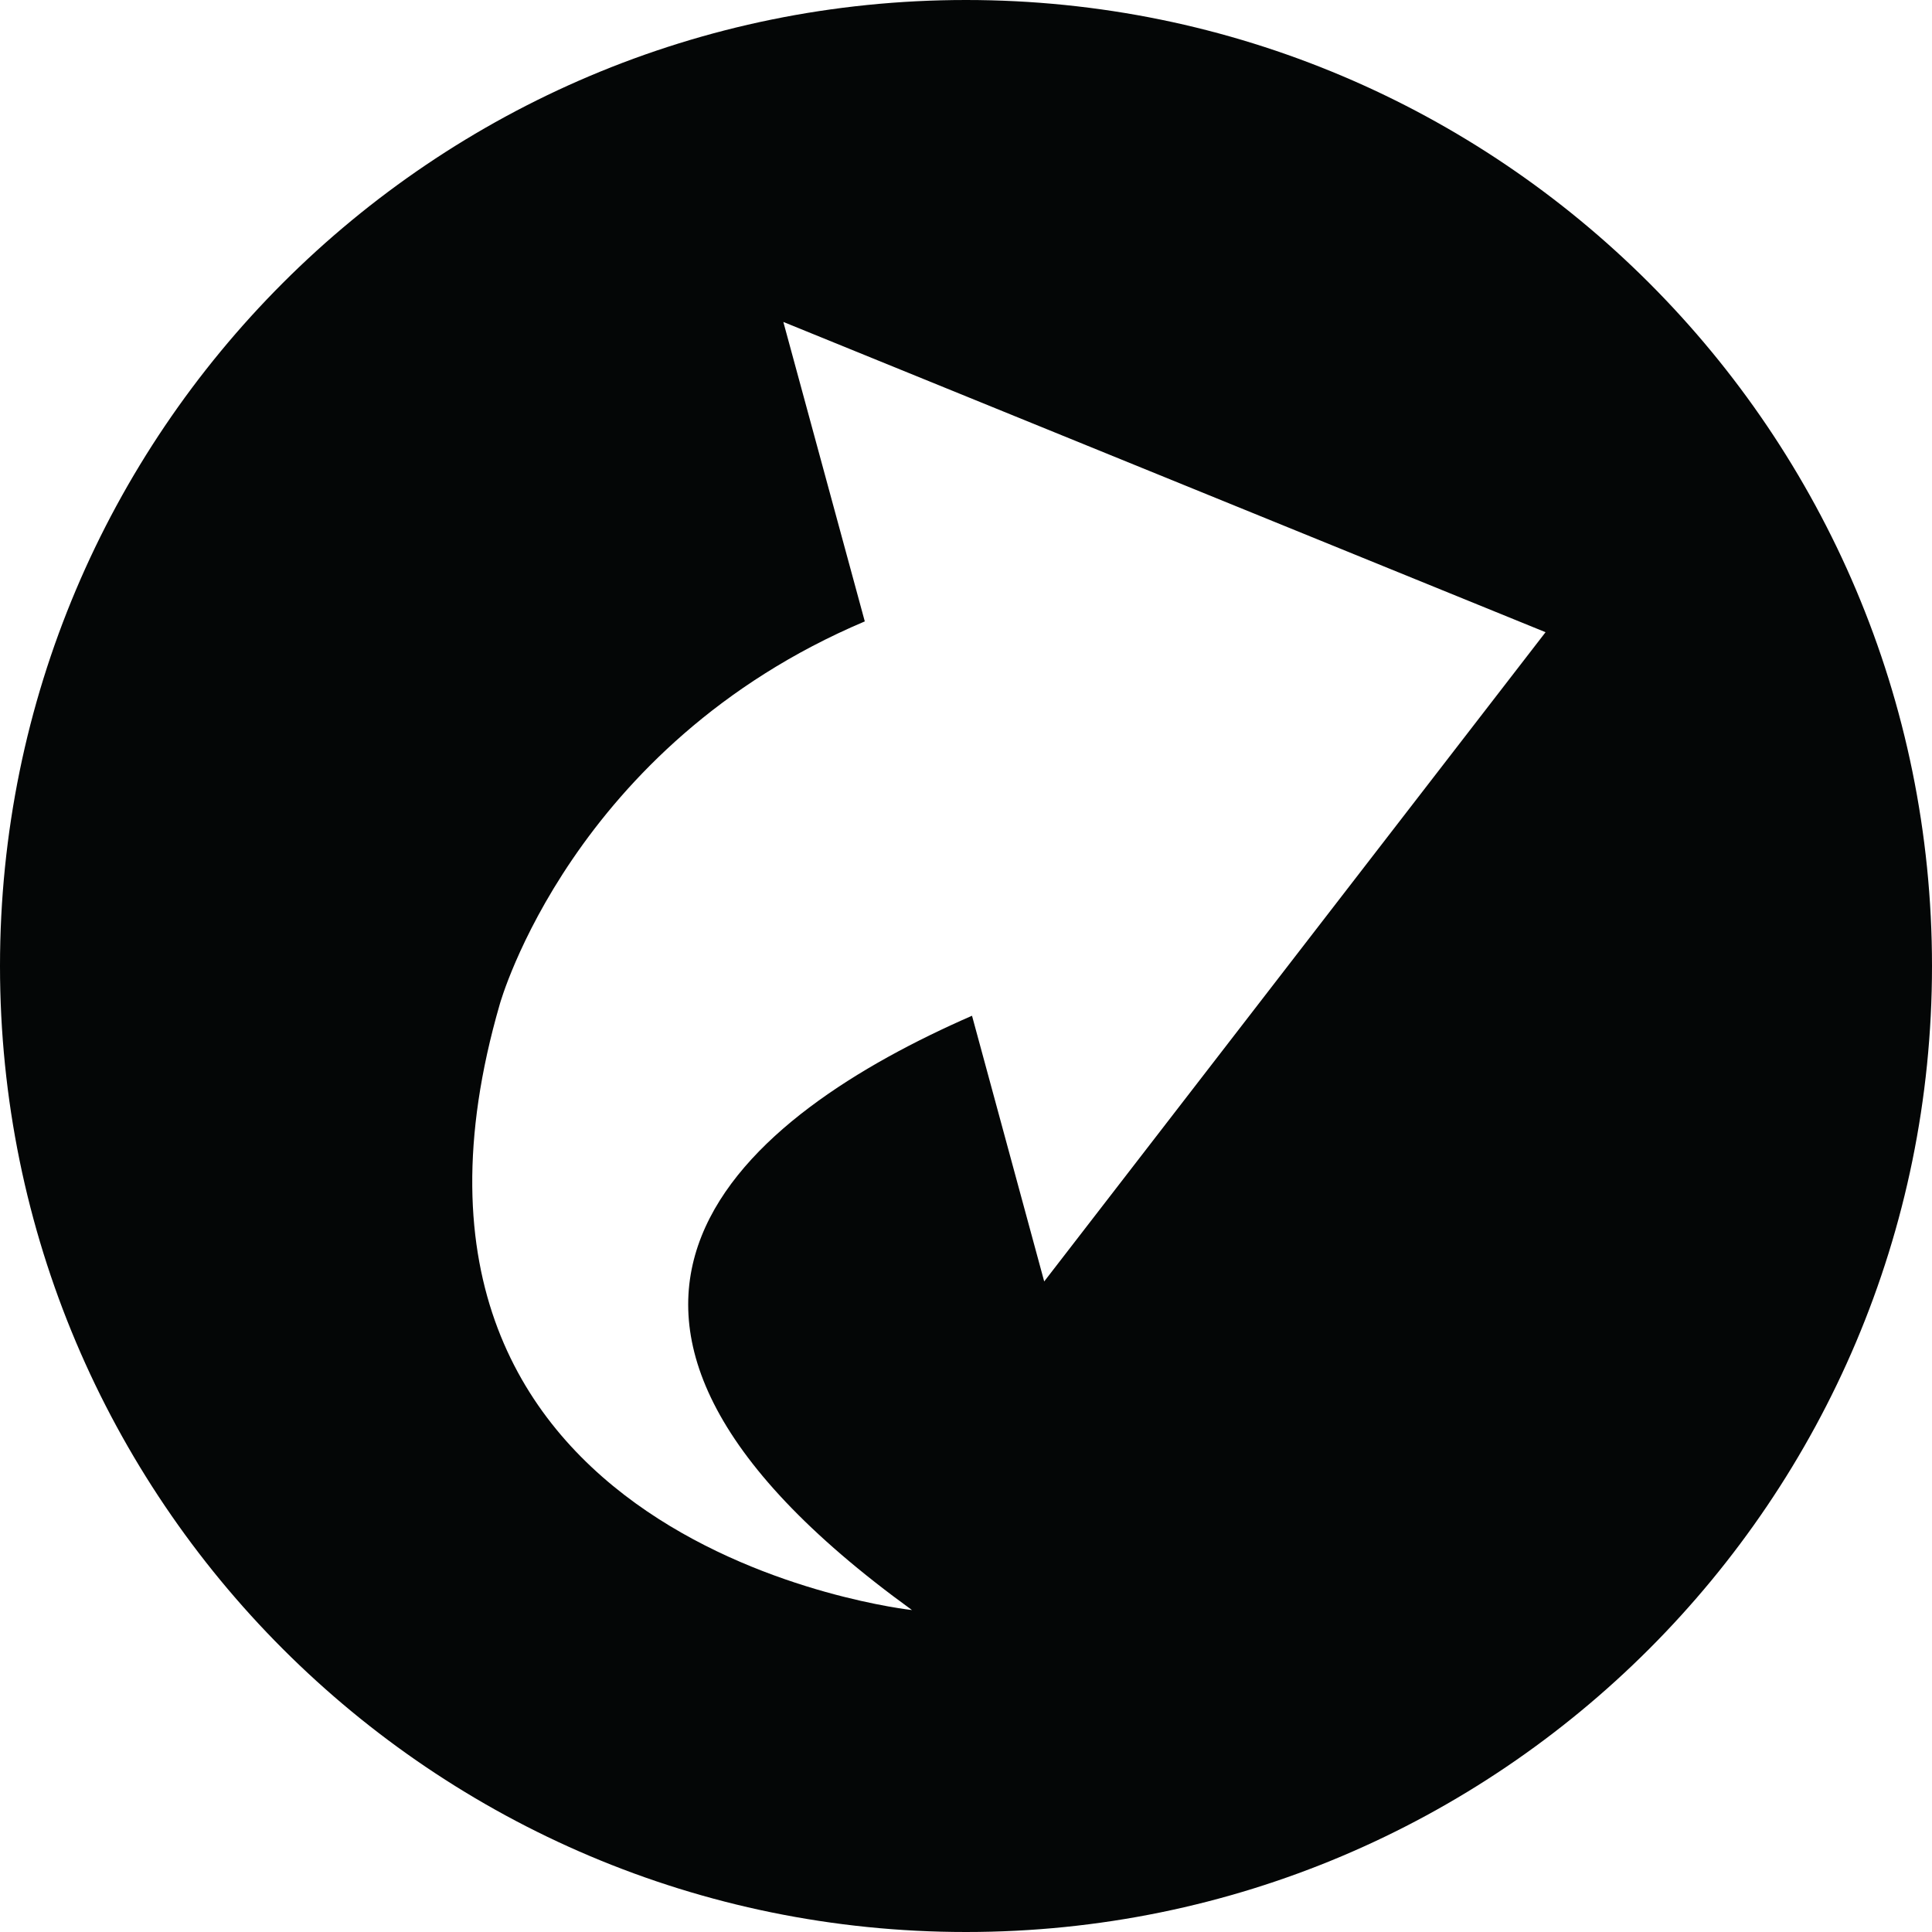 <?xml version="1.0" encoding="UTF-8"?><svg xmlns="http://www.w3.org/2000/svg" xmlns:xlink="http://www.w3.org/1999/xlink" height="44.0" preserveAspectRatio="xMidYMid meet" version="1.0" viewBox="0.0 0.0 44.0 44.0" width="44.0" zoomAndPan="magnify"><g id="change1_1"><path d="M 22 0 C 9.848 0 0 9.848 0 22 C 0 34.148 9.848 44 22 44 C 34.152 44 44 34.148 44 22 C 44 9.848 34.152 0 22 0 Z M 17.84 7.332 L 35.199 14.398 L 23.781 29.184 L 22.137 23.133 C 17.039 25.359 11.262 29.785 20.77 36.668 C 20.77 36.668 7.793 35.262 11.383 22.867 C 11.383 22.867 13.023 16.977 19.695 14.152 L 17.84 7.332" fill="#040606"/></g></svg>